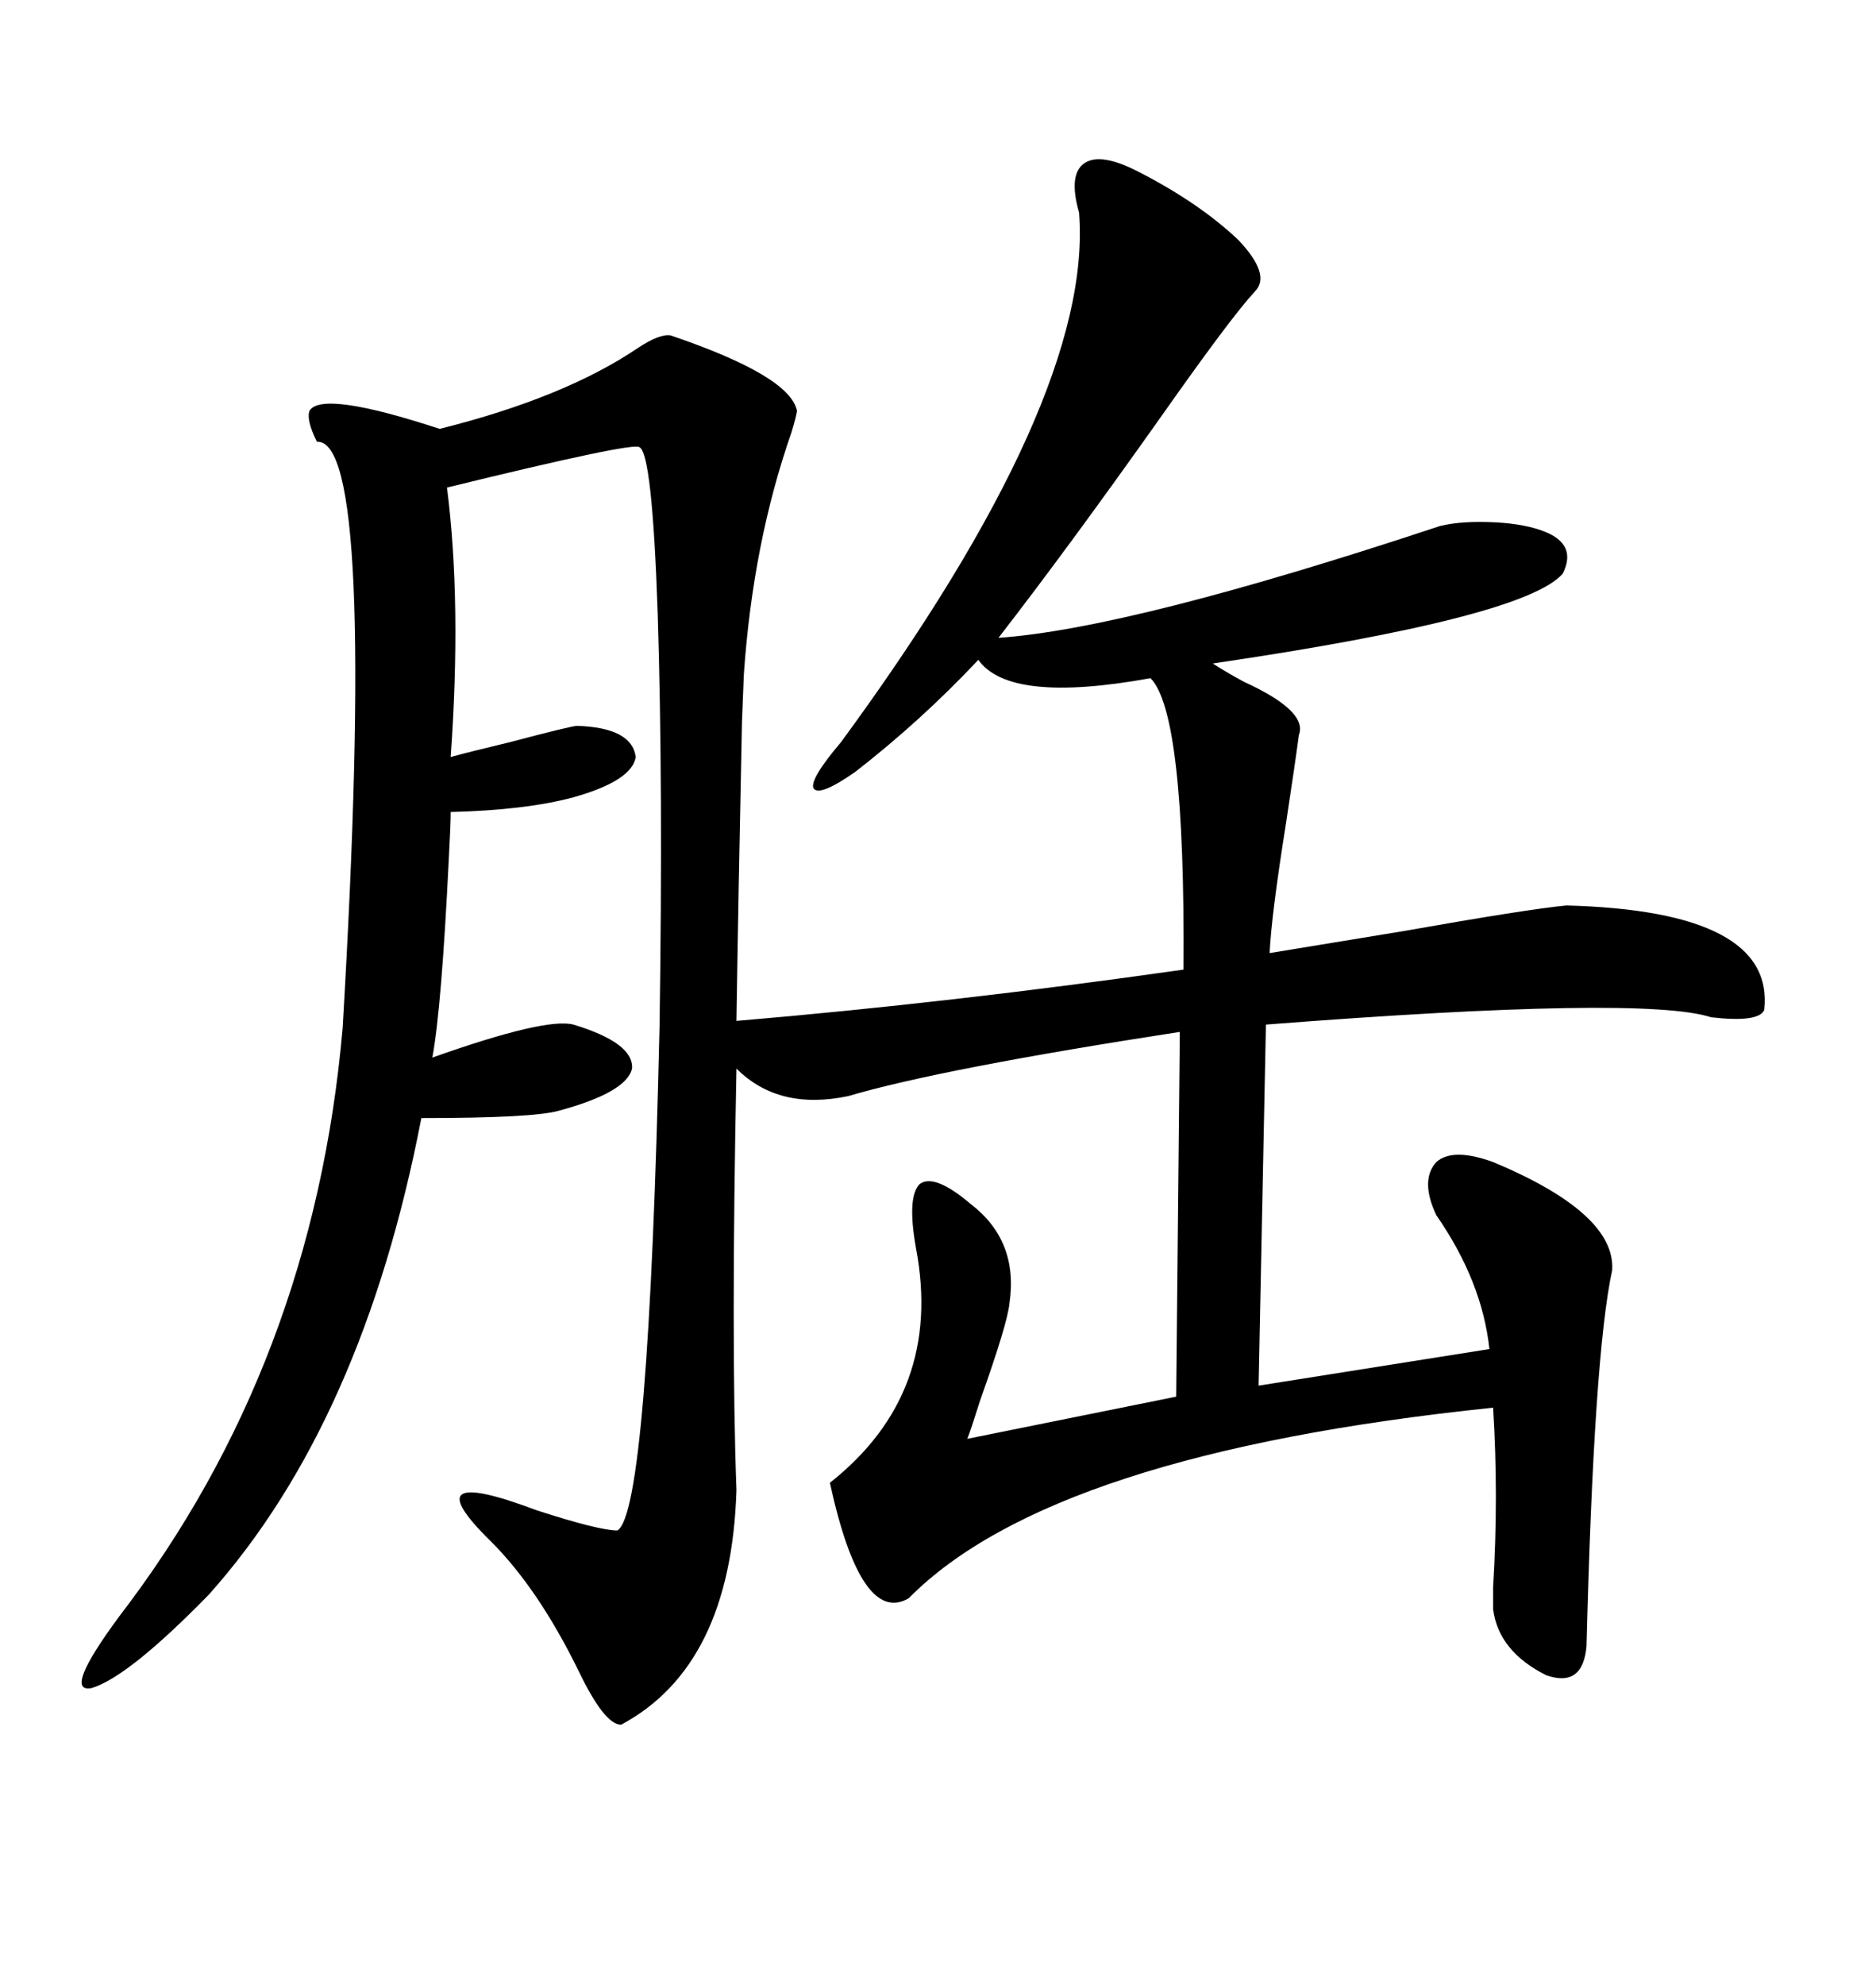 <svg xmlns="http://www.w3.org/2000/svg" xmlns:xlink="http://www.w3.org/1999/xlink" width="300" height="317.285"><path d="M99.32 275.68L99.32 275.68Q96.68 275.68 92.58 267.19L92.58 267.19Q86.13 254.00 78.52 246.39L78.52 246.39Q65.63 233.79 85.84 241.41L85.84 241.41Q95.80 244.63 98.73 244.63L98.73 244.63Q103.71 241.70 105.47 164.06L105.47 164.06Q106.05 125.68 105.18 98.14L105.18 98.14Q104.30 72.36 102.25 71.48L102.25 71.48Q101.37 70.61 71.48 77.93L71.48 77.93Q73.83 96.39 72.07 121.00L72.07 121.00Q75.29 120.12 81.45 118.65L81.45 118.65Q91.41 116.02 92.29 116.02L92.29 116.02Q101.07 116.31 101.66 121.00L101.66 121.00Q101.07 124.80 91.70 127.44L91.70 127.44Q84.08 129.49 72.07 129.79L72.07 129.79Q72.07 131.84 71.78 137.11L71.78 137.11Q70.61 161.13 69.14 169.04L69.14 169.04Q87.30 162.60 91.70 163.77L91.70 163.77Q101.37 166.70 101.07 170.80L101.07 170.80Q100.20 174.61 89.36 177.54L89.36 177.54Q85.25 178.71 67.38 178.71L67.38 178.71Q58.01 227.34 33.40 254.88L33.40 254.88Q20.51 268.07 14.65 269.82L14.65 269.82Q9.96 270.70 19.04 258.40L19.04 258.40Q50.10 217.97 54.79 164.36L54.79 164.36Q60.35 70.02 50.68 70.61L50.68 70.61Q48.93 67.09 49.51 65.63L49.51 65.63Q51.56 62.40 70.31 68.55L70.31 68.55Q90.23 63.57 101.95 55.66L101.95 55.66Q105.47 53.32 107.23 53.61L107.23 53.61Q126.27 60.06 127.44 65.63L127.44 65.63Q127.44 66.21 126.56 69.14L126.56 69.14Q120.41 86.72 118.95 107.81L118.95 107.81Q118.95 108.11 118.65 115.43L118.65 115.43Q118.07 143.26 117.77 163.18L117.77 163.18Q152.34 160.25 189.26 154.98L189.26 154.98Q189.55 113.96 183.98 108.40L183.98 108.40Q161.43 112.50 156.45 105.47L156.45 105.47Q147.36 115.14 136.82 123.34L136.82 123.34Q130.96 127.44 130.08 125.98L130.08 125.98Q129.49 124.51 134.47 118.65L134.47 118.65Q174.90 63.57 172.56 33.98L172.56 33.98Q170.80 27.83 173.44 26.07L173.44 26.07Q176.07 24.32 182.23 27.54L182.23 27.54Q191.89 32.52 198.05 38.38L198.05 38.38Q203.32 43.95 200.68 46.58L200.68 46.58Q196.88 50.68 185.74 66.50L185.74 66.50Q170.80 87.60 159.67 101.95L159.67 101.95Q180.76 100.49 230.27 84.08L230.27 84.08Q233.79 83.20 239.36 83.50L239.36 83.50Q244.04 83.79 246.97 84.96L246.97 84.96Q252.25 87.01 249.90 91.70L249.90 91.70Q243.75 98.73 193.95 106.05L193.95 106.05Q195.70 107.23 198.93 108.98L198.93 108.98Q209.18 113.67 207.71 117.48L207.71 117.48Q207.13 121.88 205.66 131.54L205.66 131.54Q203.32 146.19 203.03 152.34L203.03 152.34Q211.82 150.88 224.41 148.83L224.41 148.83Q244.34 145.31 250.49 144.73L250.49 144.73Q283.89 145.61 282.13 161.43L282.13 161.43Q281.25 163.48 273.63 162.60L273.63 162.60Q262.79 159.08 202.44 163.77L202.44 163.77L201.27 221.48L238.18 215.63Q237.01 204.79 229.69 194.24L229.69 194.24Q227.05 188.67 229.69 185.74L229.69 185.74Q232.32 183.40 238.77 185.74L238.77 185.74Q258.40 193.95 257.81 203.03L257.81 203.03Q254.88 216.50 253.71 263.09L253.71 263.09Q253.13 269.82 247.27 267.77L247.27 267.77Q239.65 263.96 238.77 257.23L238.77 257.23Q238.77 256.64 238.77 253.71L238.77 253.71Q239.65 239.06 238.77 225L238.77 225Q168.16 232.32 145.31 255.47L145.31 255.47Q137.70 259.86 132.71 237.01L132.71 237.01Q150.88 222.66 146.48 199.51L146.48 199.51Q145.02 191.31 147.07 189.26L147.07 189.26Q149.41 187.50 155.27 192.48L155.27 192.48Q162.89 198.34 161.43 208.30L161.43 208.30Q161.13 211.52 156.74 223.83L156.74 223.83Q155.27 228.52 154.69 229.98L154.69 229.98L188.09 223.24L188.67 164.94Q150.59 170.80 135.64 175.20L135.64 175.20Q124.51 177.54 117.77 170.80L117.77 170.80Q116.89 214.45 117.77 238.18L117.77 238.18Q116.89 266.31 99.32 275.68Z"/></svg>